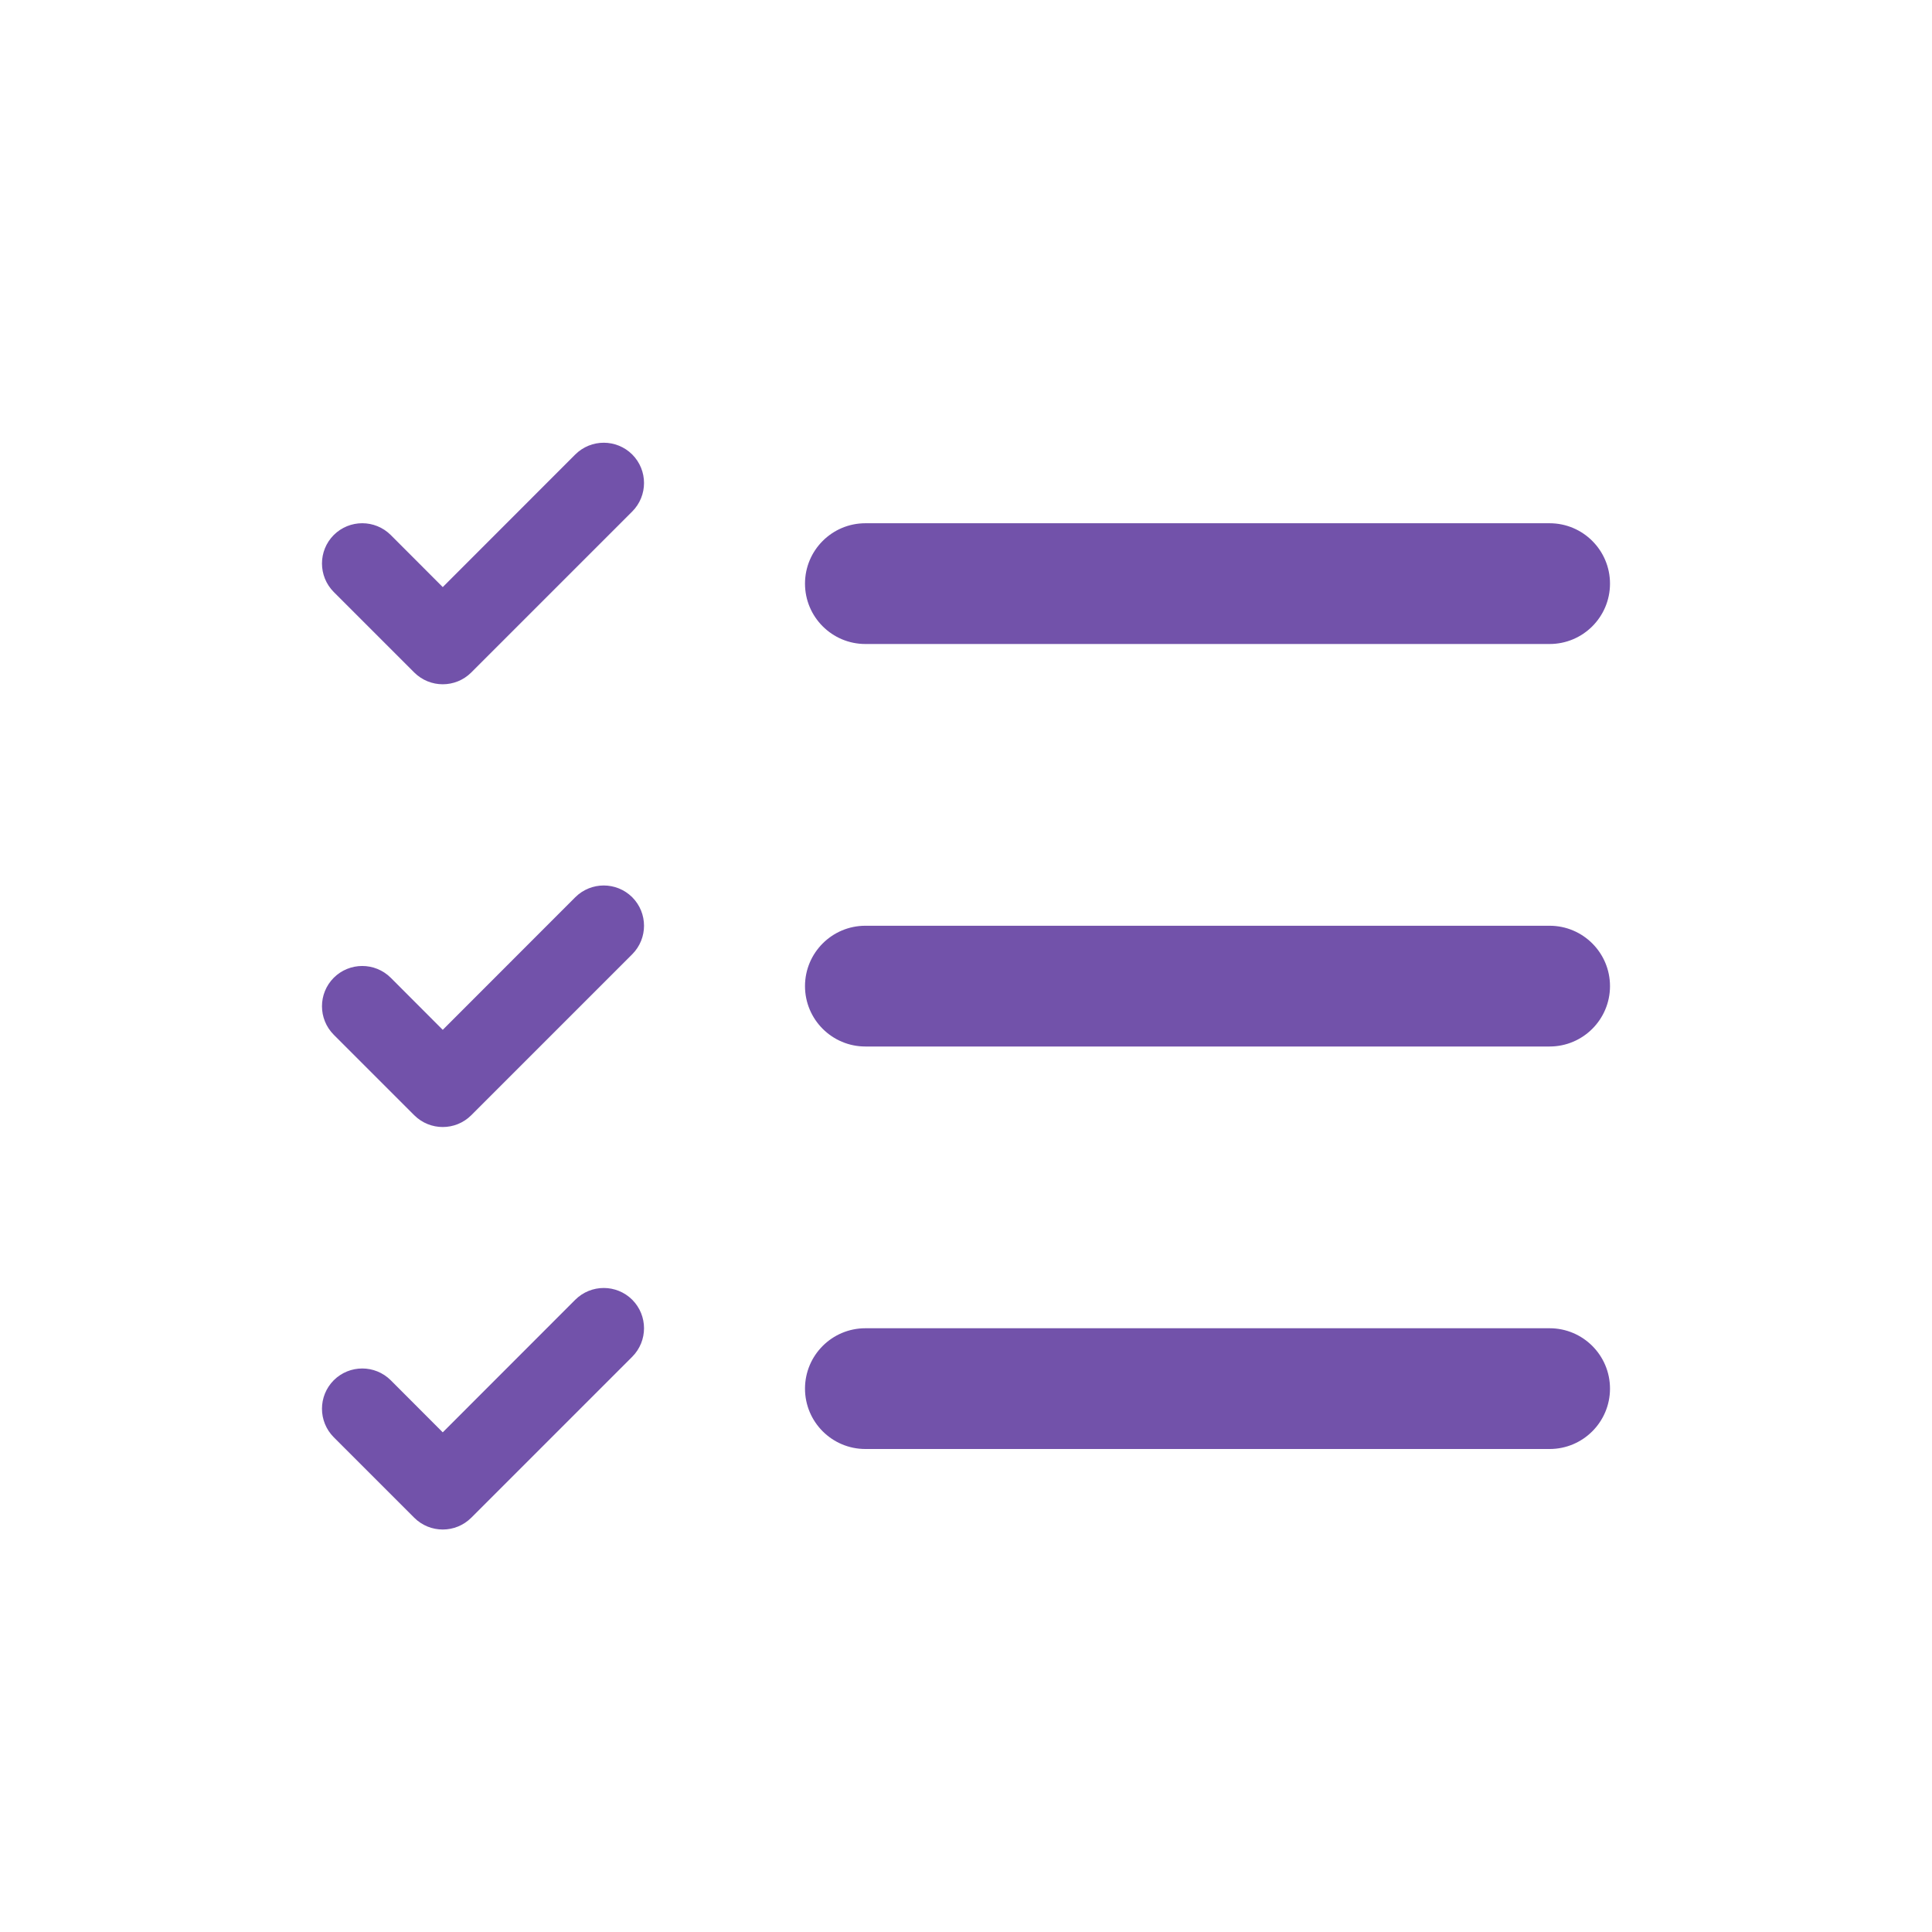 <svg width="24" height="24" viewBox="0 0 24 24" fill="none" xmlns="http://www.w3.org/2000/svg">
<path d="M7.854 6.354C8.049 6.158 8.049 5.842 7.854 5.646C7.658 5.451 7.342 5.451 7.146 5.646L5.5 7.293L4.854 6.646C4.658 6.451 4.342 6.451 4.146 6.646C3.951 6.842 3.951 7.158 4.146 7.354L5.146 8.354C5.342 8.549 5.658 8.549 5.854 8.354L7.854 6.354ZM10.75 6.5C10.336 6.5 10 6.836 10 7.25C10 7.664 10.336 8 10.75 8H19.25C19.664 8 20 7.664 20 7.25C20 6.836 19.664 6.5 19.25 6.5H10.75ZM10.75 11.5C10.336 11.5 10 11.836 10 12.25C10 12.664 10.336 13 10.75 13H19.25C19.664 13 20 12.664 20 12.25C20 11.836 19.664 11.5 19.25 11.5H10.75ZM10 17.25C10 16.836 10.336 16.5 10.75 16.5H19.25C19.664 16.5 20 16.836 20 17.25C20 17.664 19.664 18 19.25 18H10.75C10.336 18 10 17.664 10 17.25ZM7.854 11.854C8.049 11.658 8.049 11.342 7.854 11.146C7.658 10.951 7.342 10.951 7.146 11.146L5.5 12.793L4.854 12.146C4.658 11.951 4.342 11.951 4.146 12.146C3.951 12.342 3.951 12.658 4.146 12.854L5.146 13.854C5.342 14.049 5.658 14.049 5.854 13.854L7.854 11.854ZM7.854 16.146C8.049 16.342 8.049 16.658 7.854 16.854L5.854 18.854C5.658 19.049 5.342 19.049 5.146 18.854L4.146 17.854C3.951 17.658 3.951 17.342 4.146 17.146C4.342 16.951 4.658 16.951 4.854 17.146L5.5 17.793L7.146 16.146C7.342 15.951 7.658 15.951 7.854 16.146Z" fill="#7252AA"/>
</svg>
